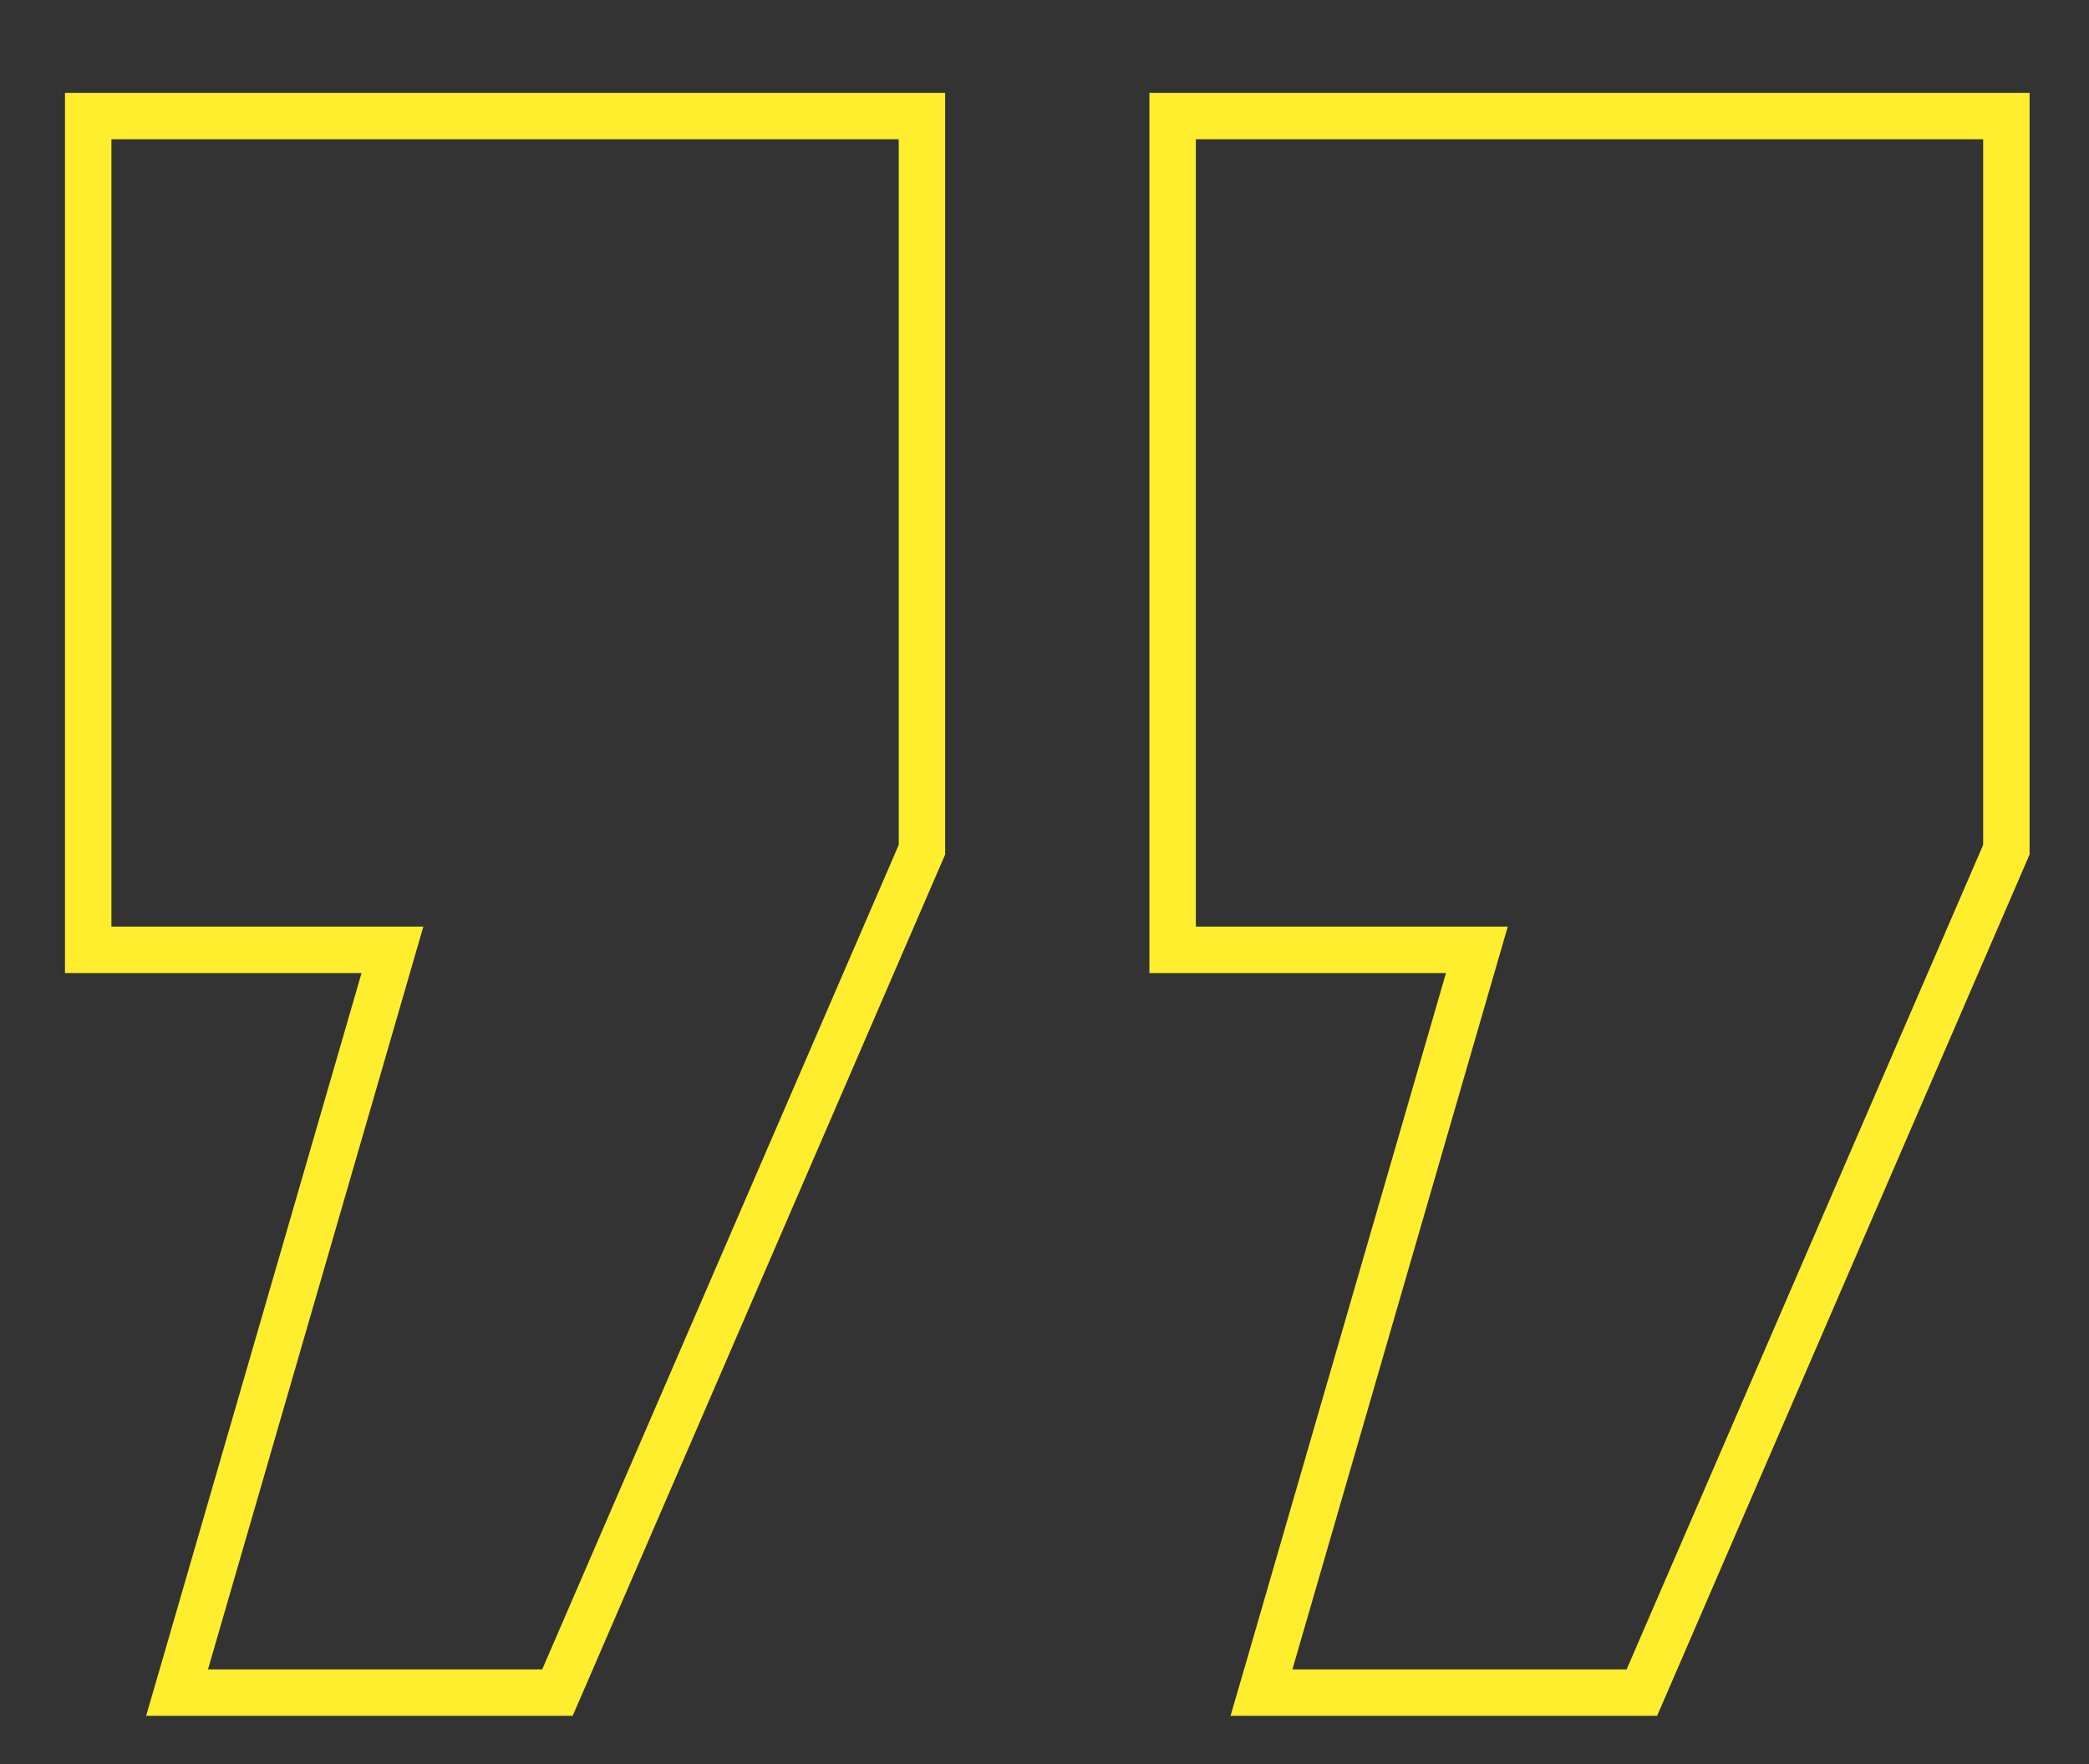 <?xml version="1.0" encoding="UTF-8"?> <svg xmlns="http://www.w3.org/2000/svg" width="45" height="38" viewBox="0 0 45 38" fill="none"><rect x="0" y="0" width="45" height="38" fill="#333333" stroke="none"/><path d="M1.9 19.96V20.46H2.4H8.454L4 35.821L3.814 36.46H4.48H11.68H12.008L12.139 36.158L19.819 18.398L19.86 18.303V18.2V3V2.5H19.36H2.4H1.9V3V19.96ZM25.26 19.96V20.46H25.76H31.814L27.36 35.821L27.174 36.46H27.84H35.04H35.368L35.499 36.158L43.179 18.398L43.22 18.303V18.2V3V2.5H42.72H25.76H25.26V3V19.96Z" stroke="#FFEE2E"></path></svg> 